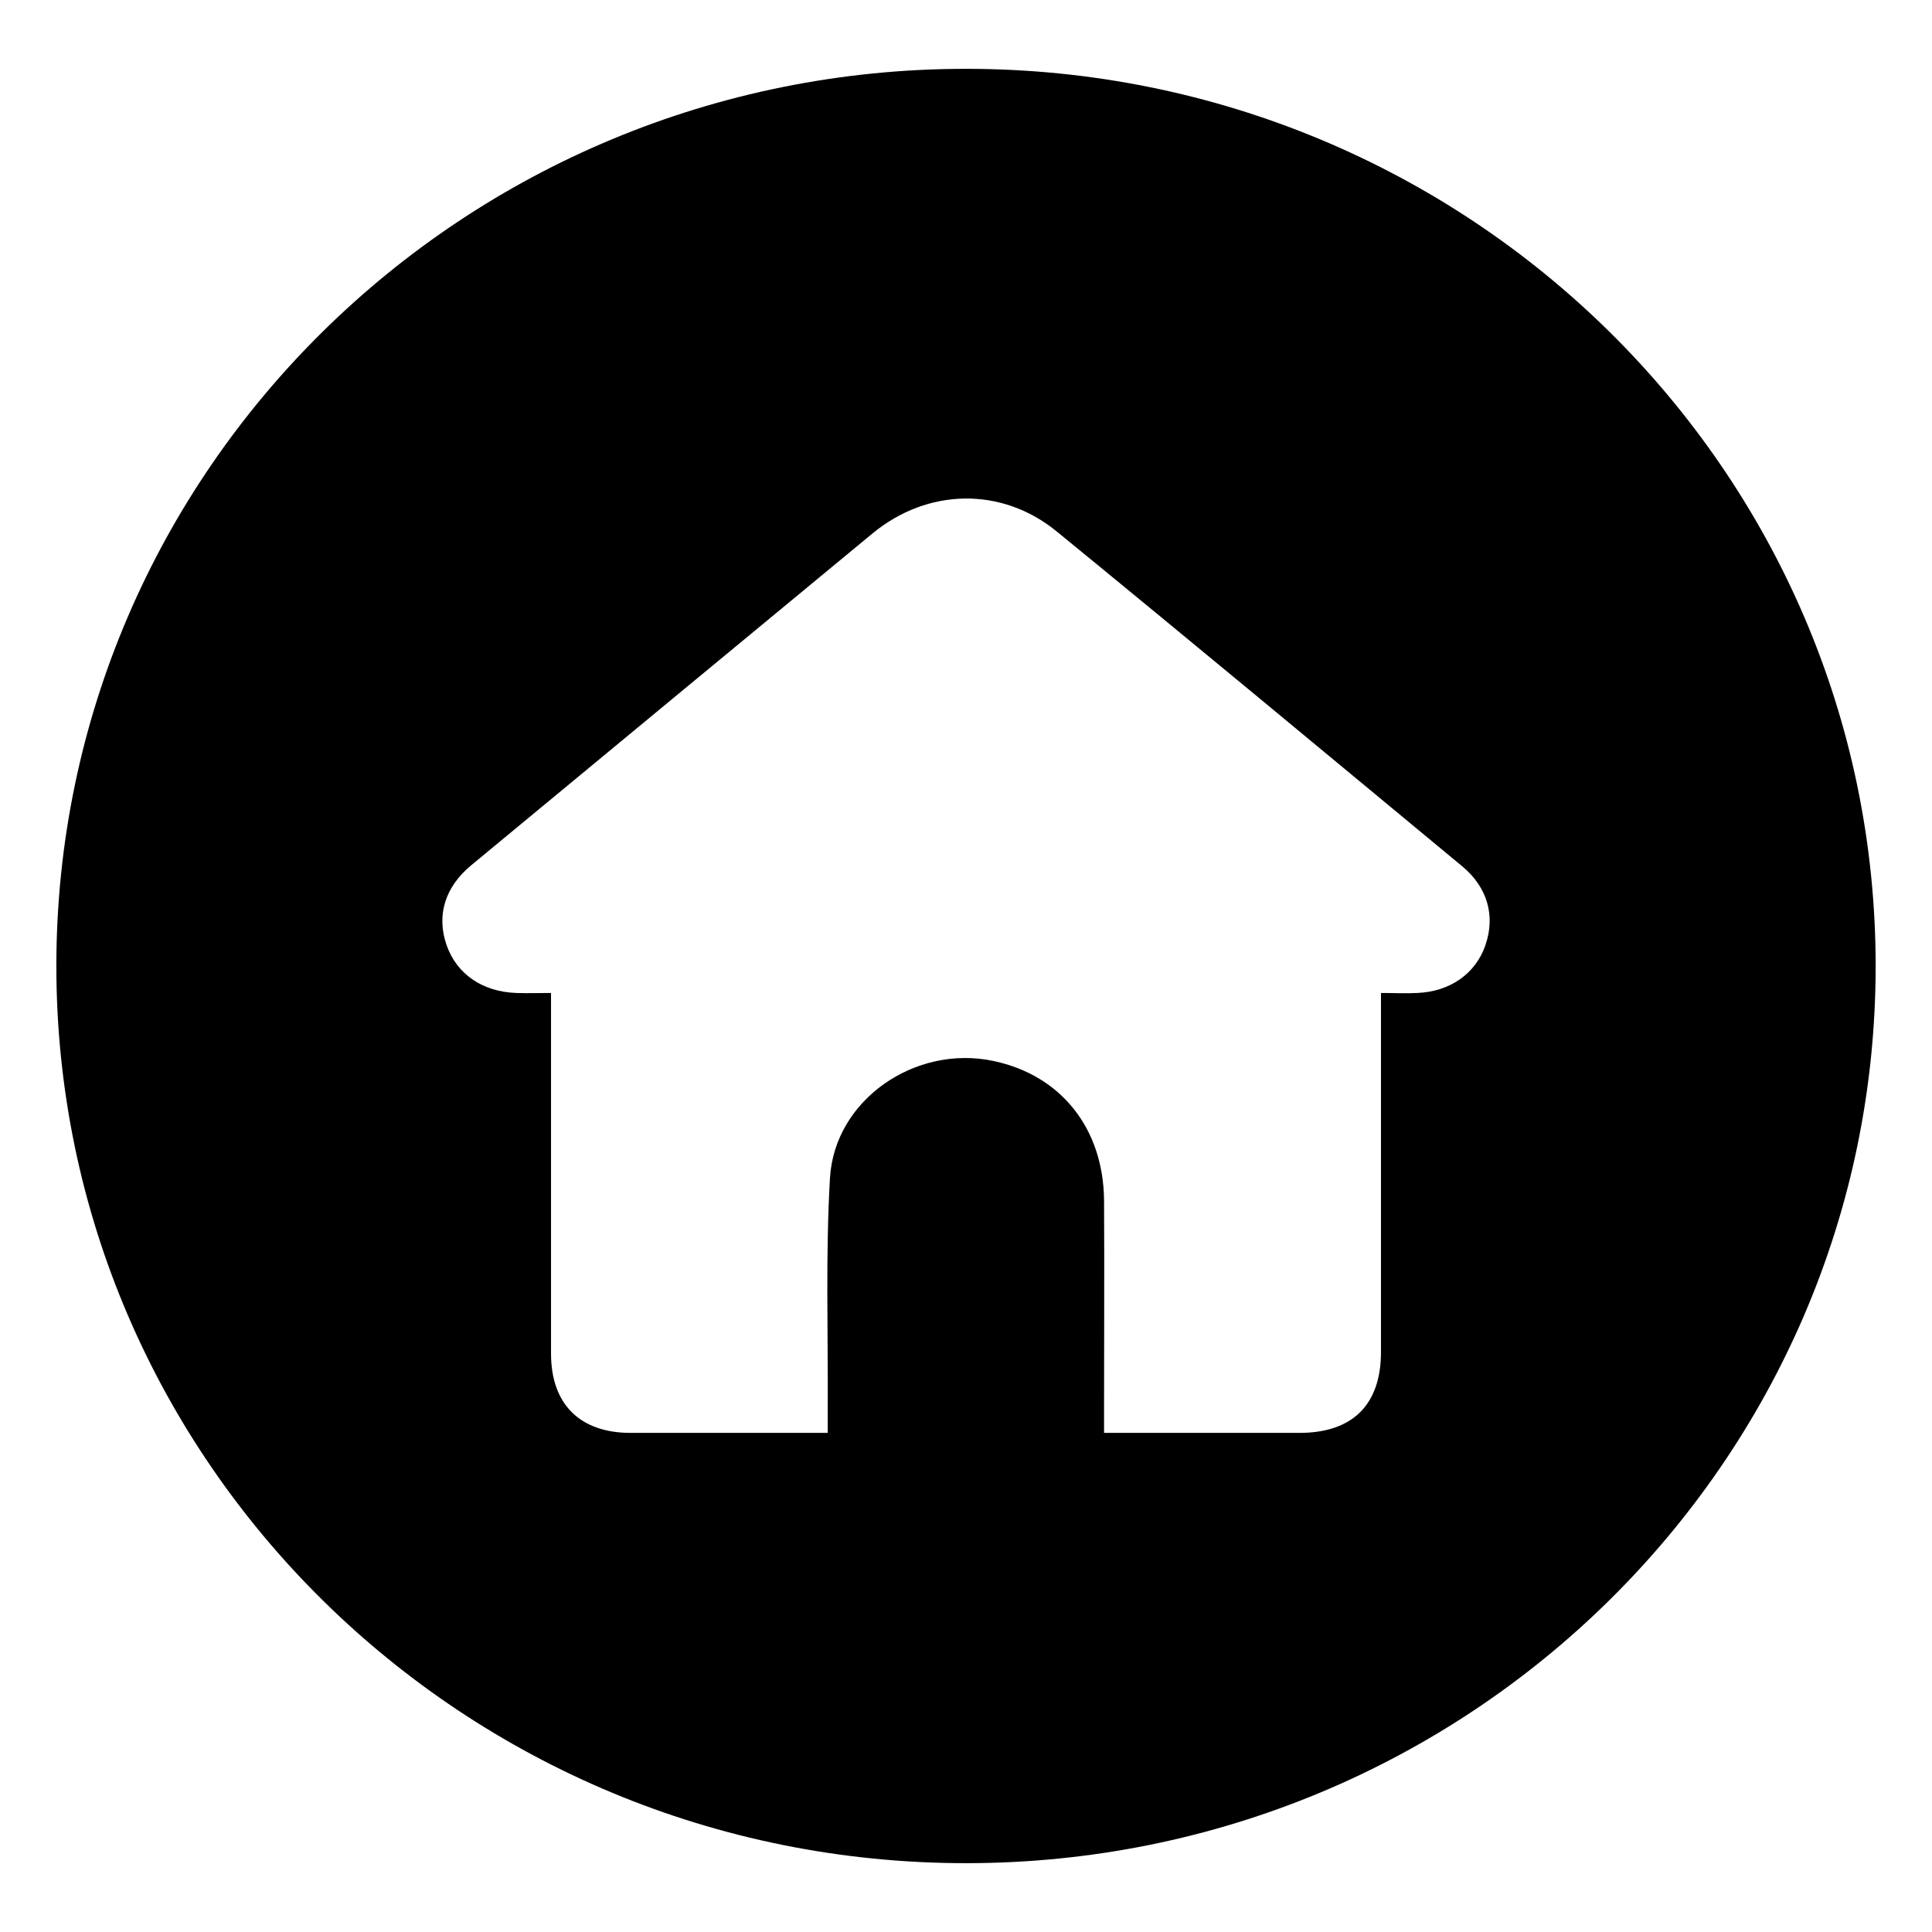 <?xml version="1.0" encoding="UTF-8"?>
<svg id="Layer_1" data-name="Layer 1" xmlns="http://www.w3.org/2000/svg" viewBox="0 0 96 96">
  <path d="M48,3.42C23.03,3.42,2.8,23.38,2.8,48s20.24,44.58,45.2,44.58,45.2-19.96,45.2-44.58S72.97,3.42,48,3.42ZM73.81,46.97c-.49,1.41-1.75,2.3-3.38,2.37-.57.03-1.14,0-1.81,0v1.08c0,5.59,0,11.17,0,16.76,0,2.62-1.41,4.02-4.06,4.02-2.92,0-5.84,0-8.76,0h-.94v-1.12c0-3.48.02-6.95,0-10.43-.03-3.58-2.14-6.22-5.49-6.93-3.89-.83-7.91,1.93-8.13,5.83-.22,3.81-.09,7.64-.11,11.45,0,.36,0,.73,0,1.2h-.95c-2.95,0-5.9,0-8.84,0-2.53,0-3.96-1.43-3.96-3.94,0-5.59,0-11.17,0-16.76v-1.16c-.6,0-1.17.02-1.73,0-1.68-.06-2.96-.94-3.46-2.38-.51-1.47-.09-2.88,1.23-3.97,6.64-5.49,13.28-10.99,19.93-16.48,2.74-2.26,6.42-2.34,9.16-.1,6.74,5.51,13.44,11.08,20.14,16.63,1.27,1.05,1.66,2.48,1.16,3.92Z"/>
</svg>